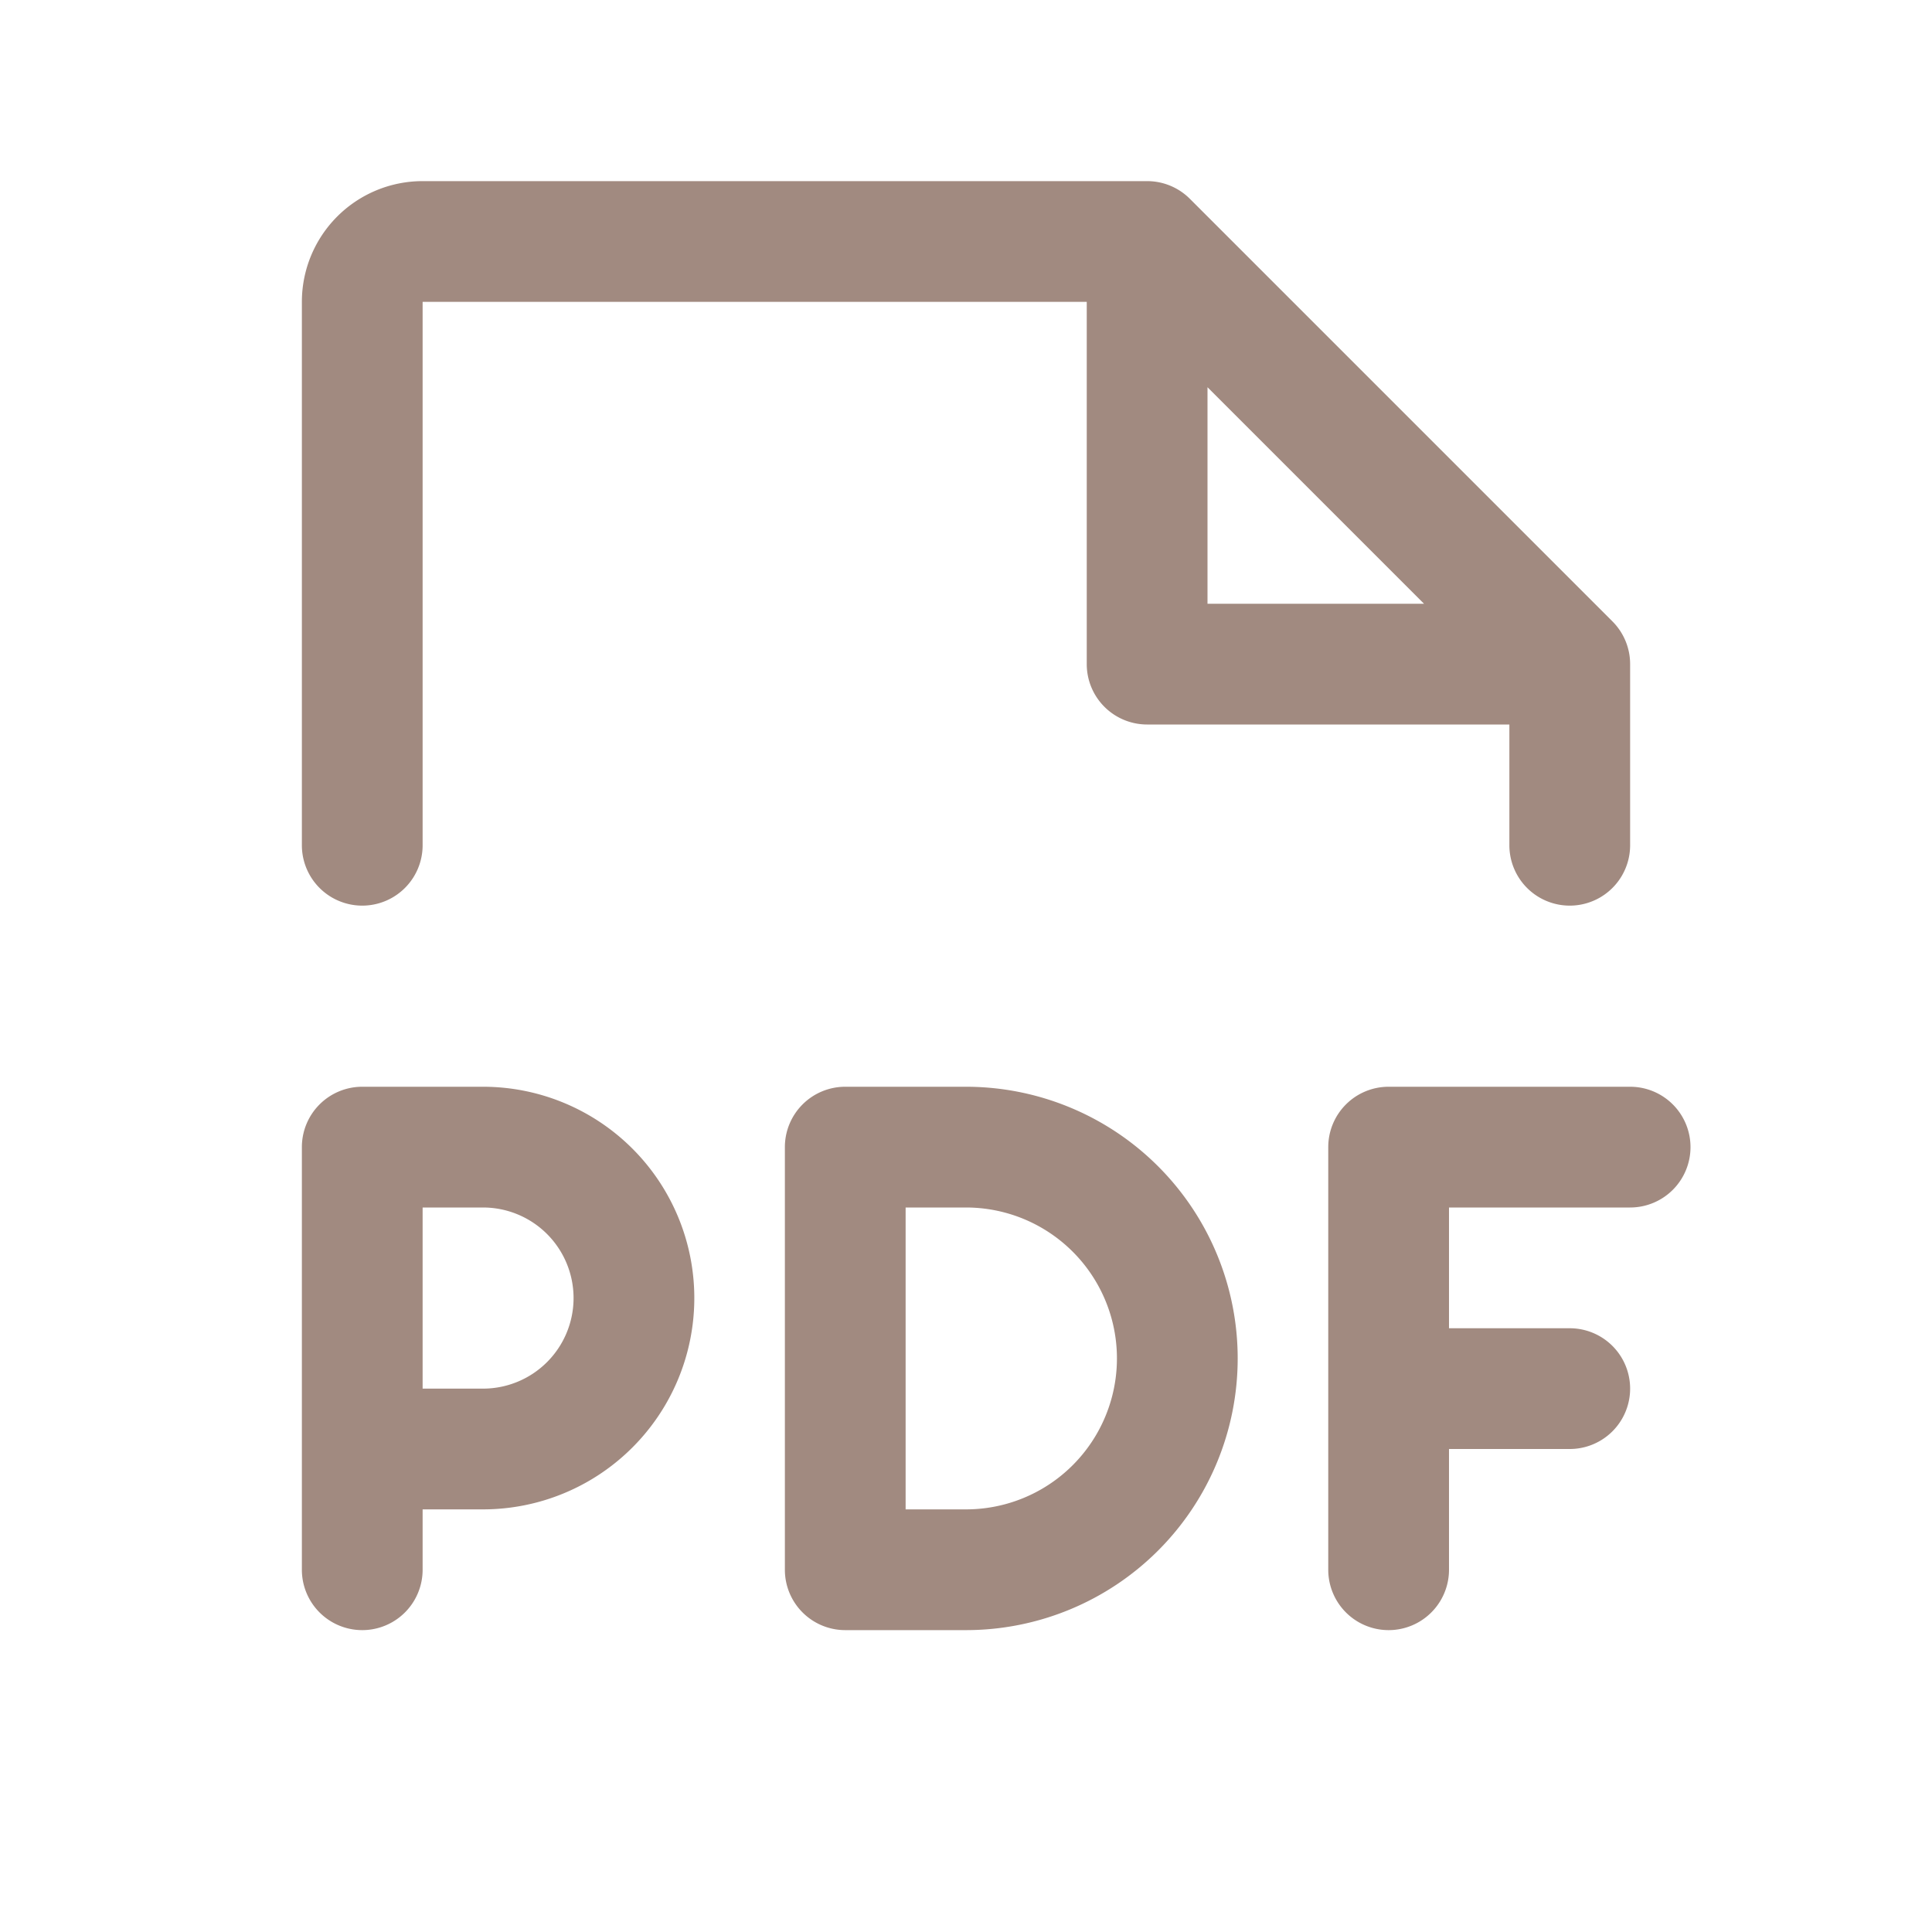<svg xmlns="http://www.w3.org/2000/svg" width="32" height="32" fill="#a18a80" viewBox="0 0 256 256"><path d="M224 152a8 8 0 0 1-8 8h-24v16h16a8 8 0 0 1 0 16h-16v16a8 8 0 0 1-16 0v-56a8 8 0 0 1 8-8h32a8 8 0 0 1 8 8M92 172a28 28 0 0 1-28 28h-8v8a8 8 0 0 1-16 0v-56a8 8 0 0 1 8-8h16a28 28 0 0 1 28 28m-16 0a12 12 0 0 0-12-12h-8v24h8a12 12 0 0 0 12-12m88 8a36 36 0 0 1-36 36h-16a8 8 0 0 1-8-8v-56a8 8 0 0 1 8-8h16a36 36 0 0 1 36 36m-16 0a20 20 0 0 0-20-20h-8v40h8a20 20 0 0 0 20-20M40 112V40a16 16 0 0 1 16-16h96a8 8 0 0 1 5.66 2.34l56 56A8 8 0 0 1 216 88v24a8 8 0 0 1-16 0V96h-48a8 8 0 0 1-8-8V40H56v72a8 8 0 0 1-16 0m120-32h28.69L160 51.31Z"/></svg>